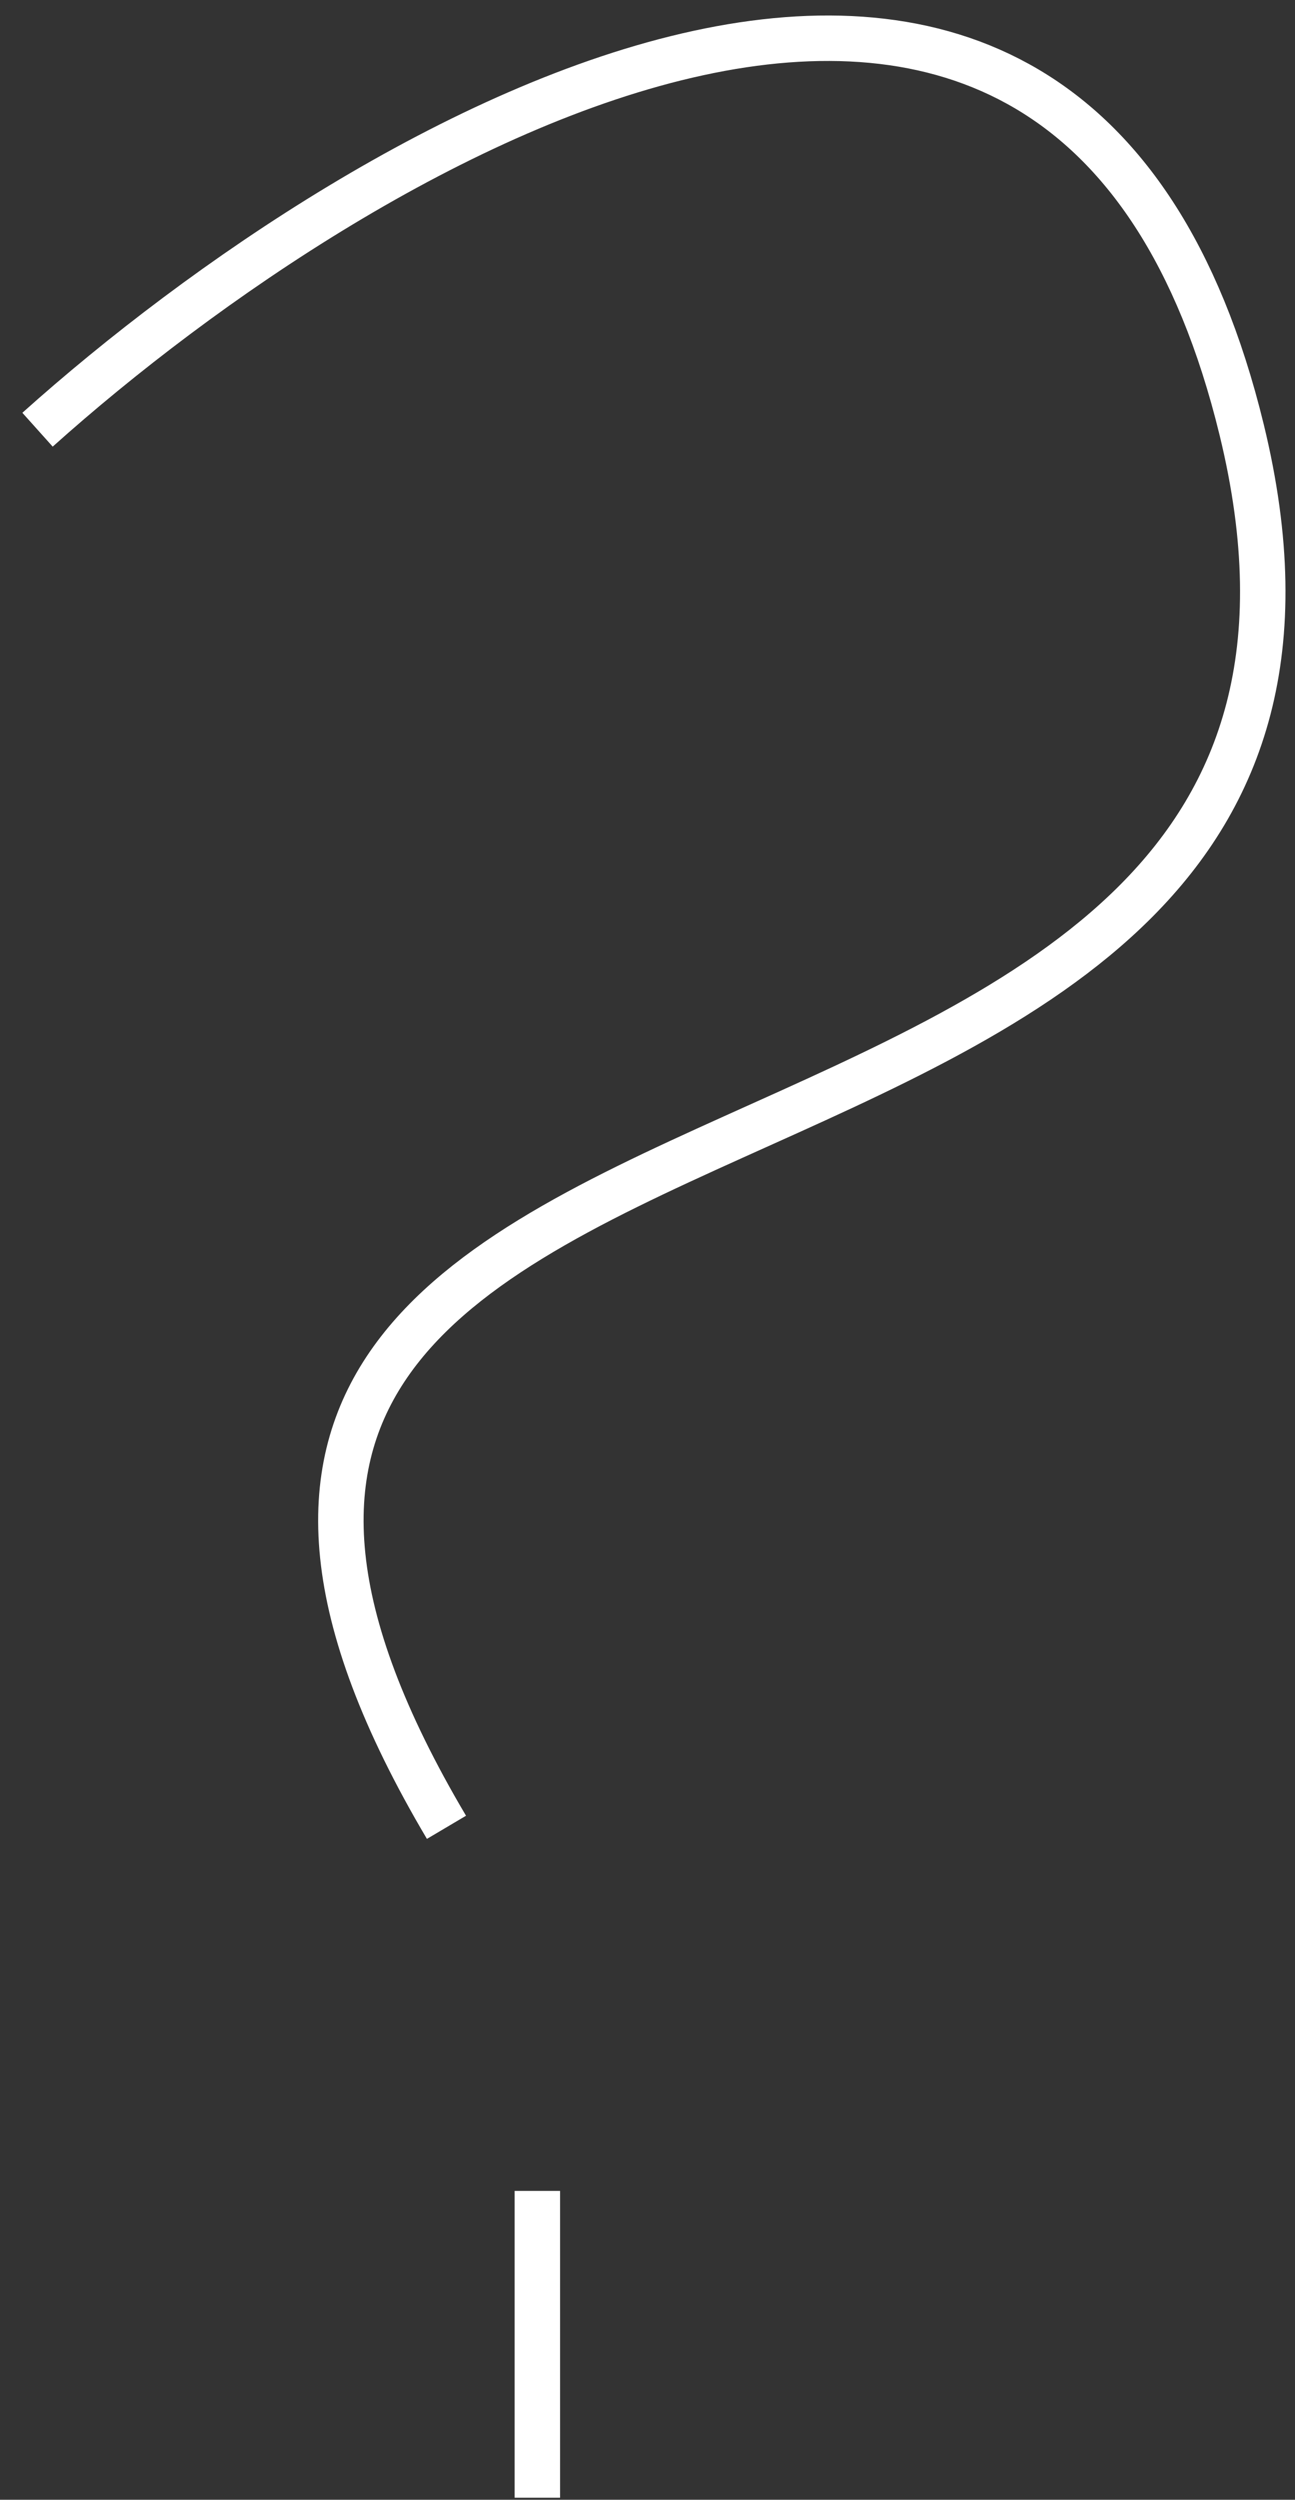 <svg width="57" height="110" viewBox="0 0 57 110" fill="none" xmlns="http://www.w3.org/2000/svg">
<rect x="0" y="0" width="57" height="110" fill="#333333" stroke="none"/>
<path d="M1.652 18.909C16.152 5.909 47.052 -12.291 54.652 18.909C64.152 57.909 -2.848 42.409 19.652 80.409M23.652 96.409V109.909" stroke="white" stroke-width="2" stroke-linejoin="round"/>
</svg>
